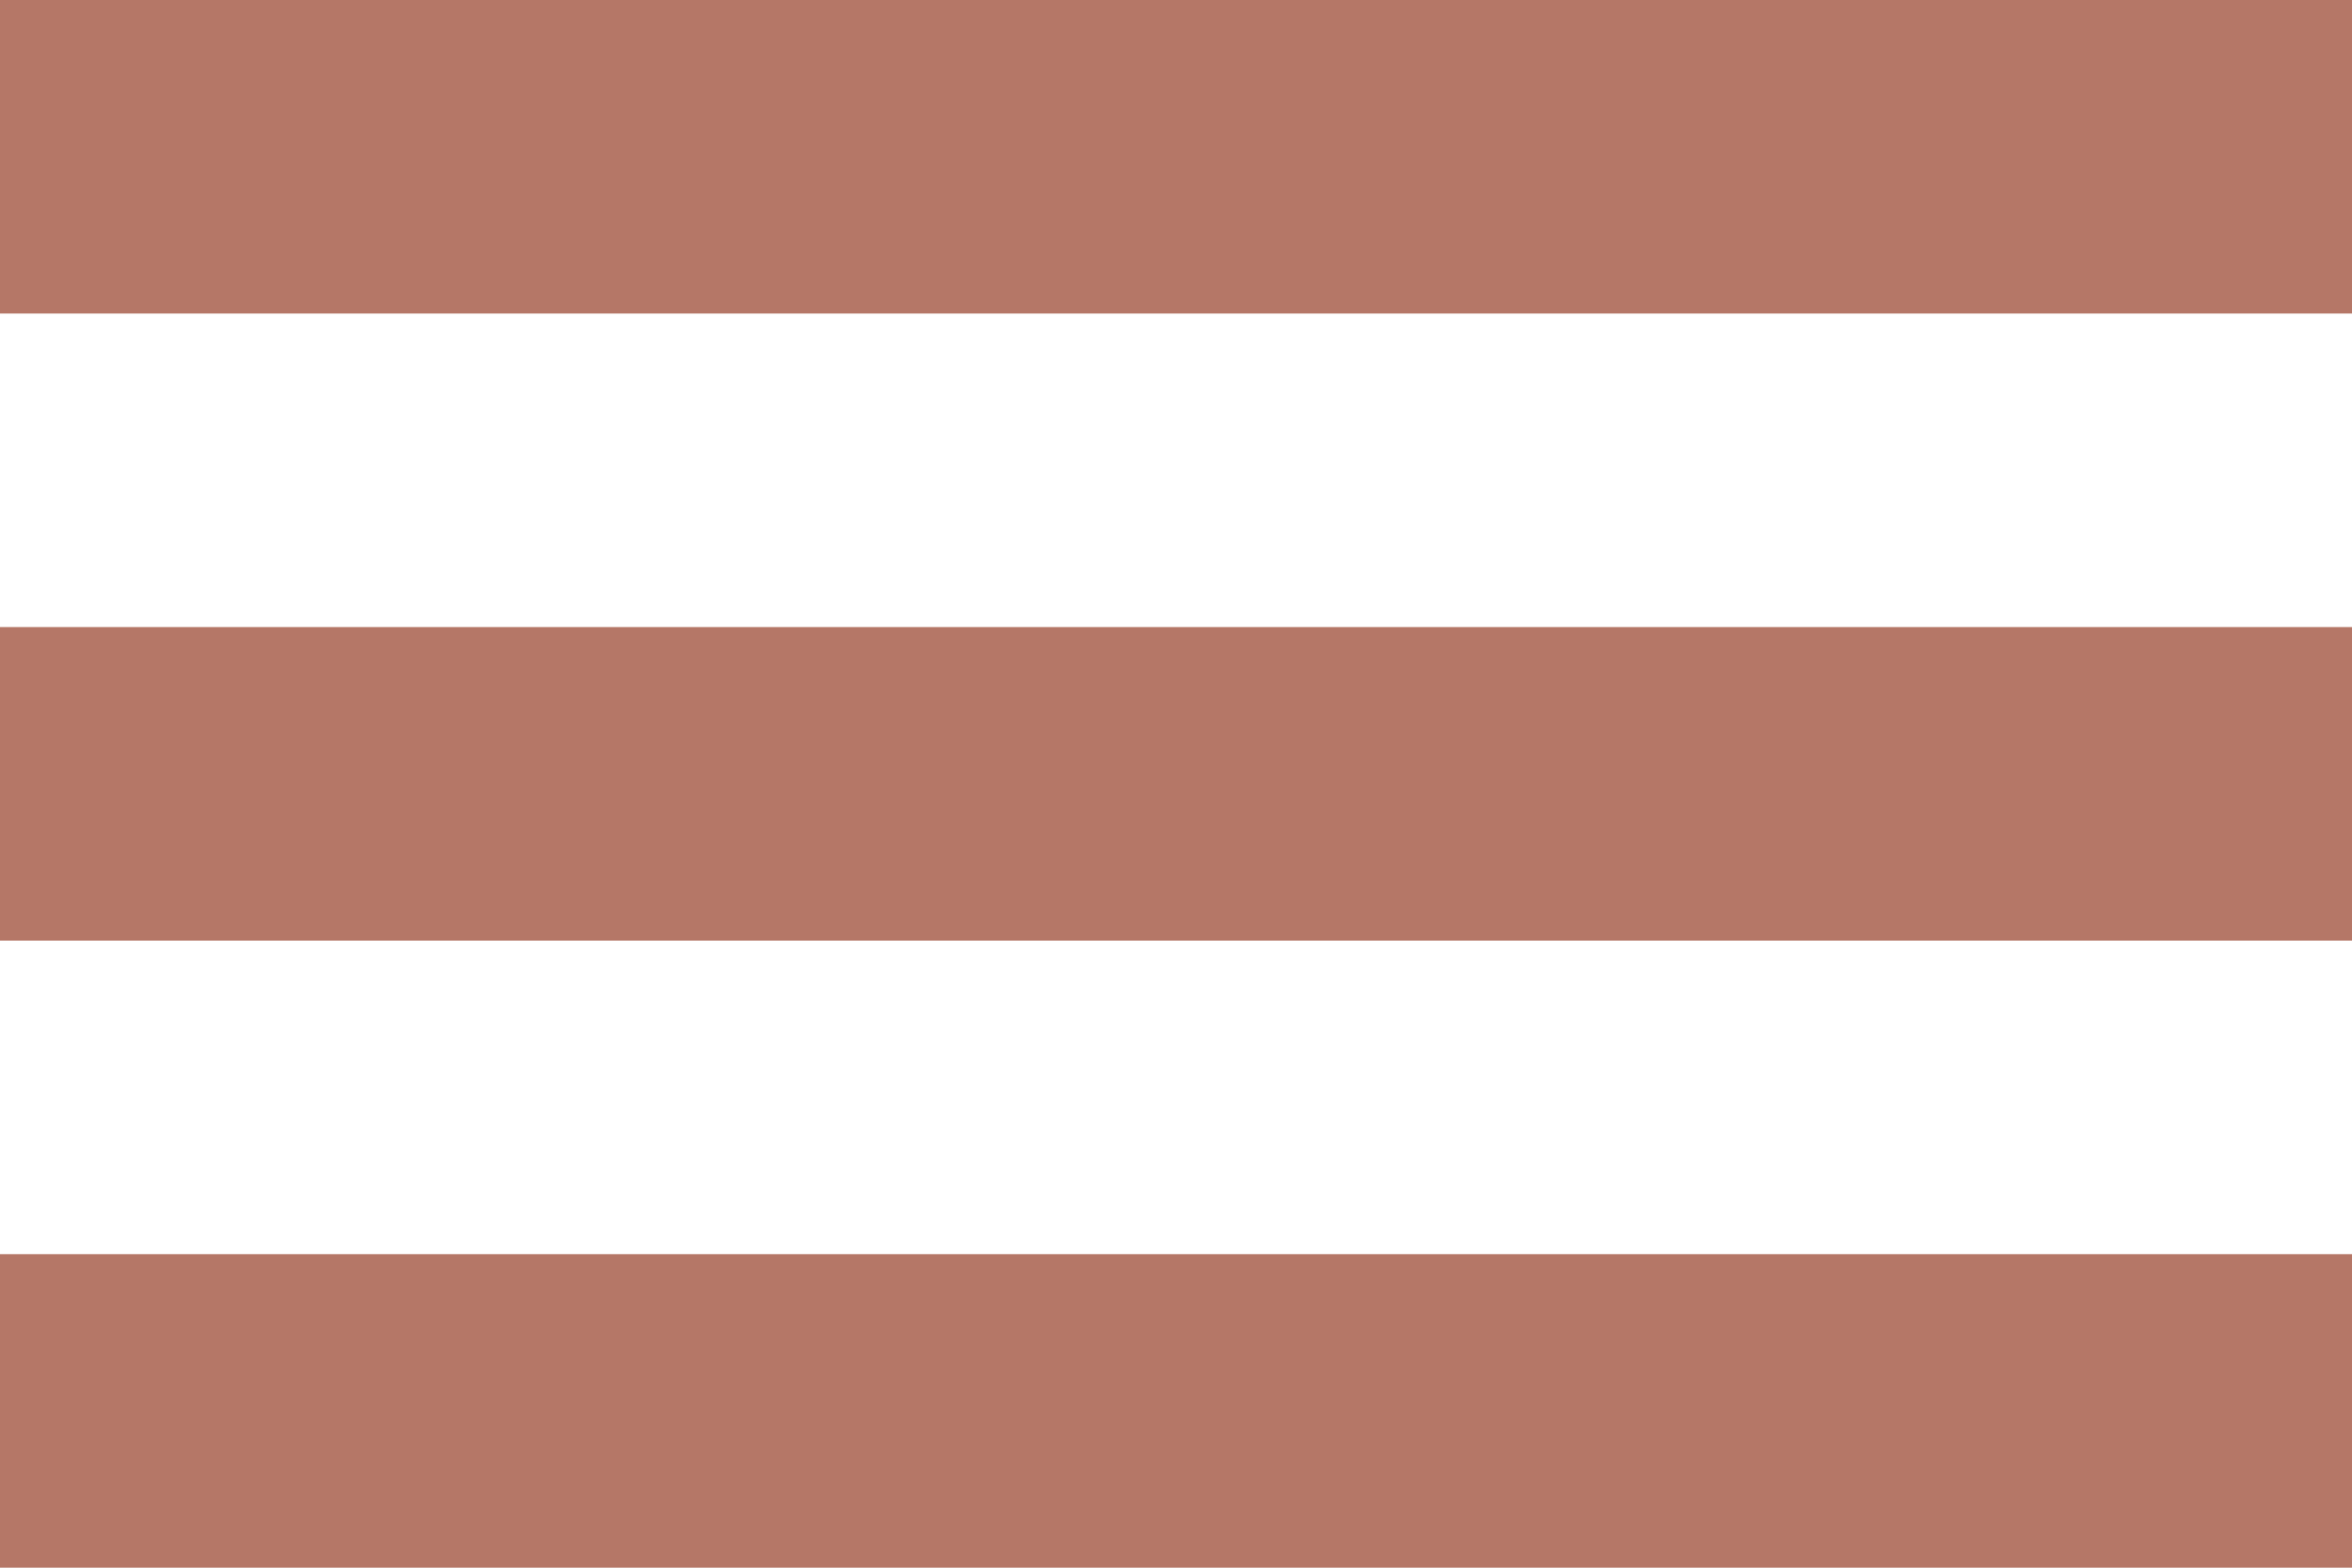 <?xml version="1.0" encoding="UTF-8"?> <svg xmlns="http://www.w3.org/2000/svg" width="30" height="20" viewBox="0 0 30 20" fill="none"><rect width="30" height="4" fill="#B57767"></rect><rect y="8" width="30" height="4" fill="#B57767"></rect><rect y="16" width="30" height="4" fill="#B57767"></rect></svg> 